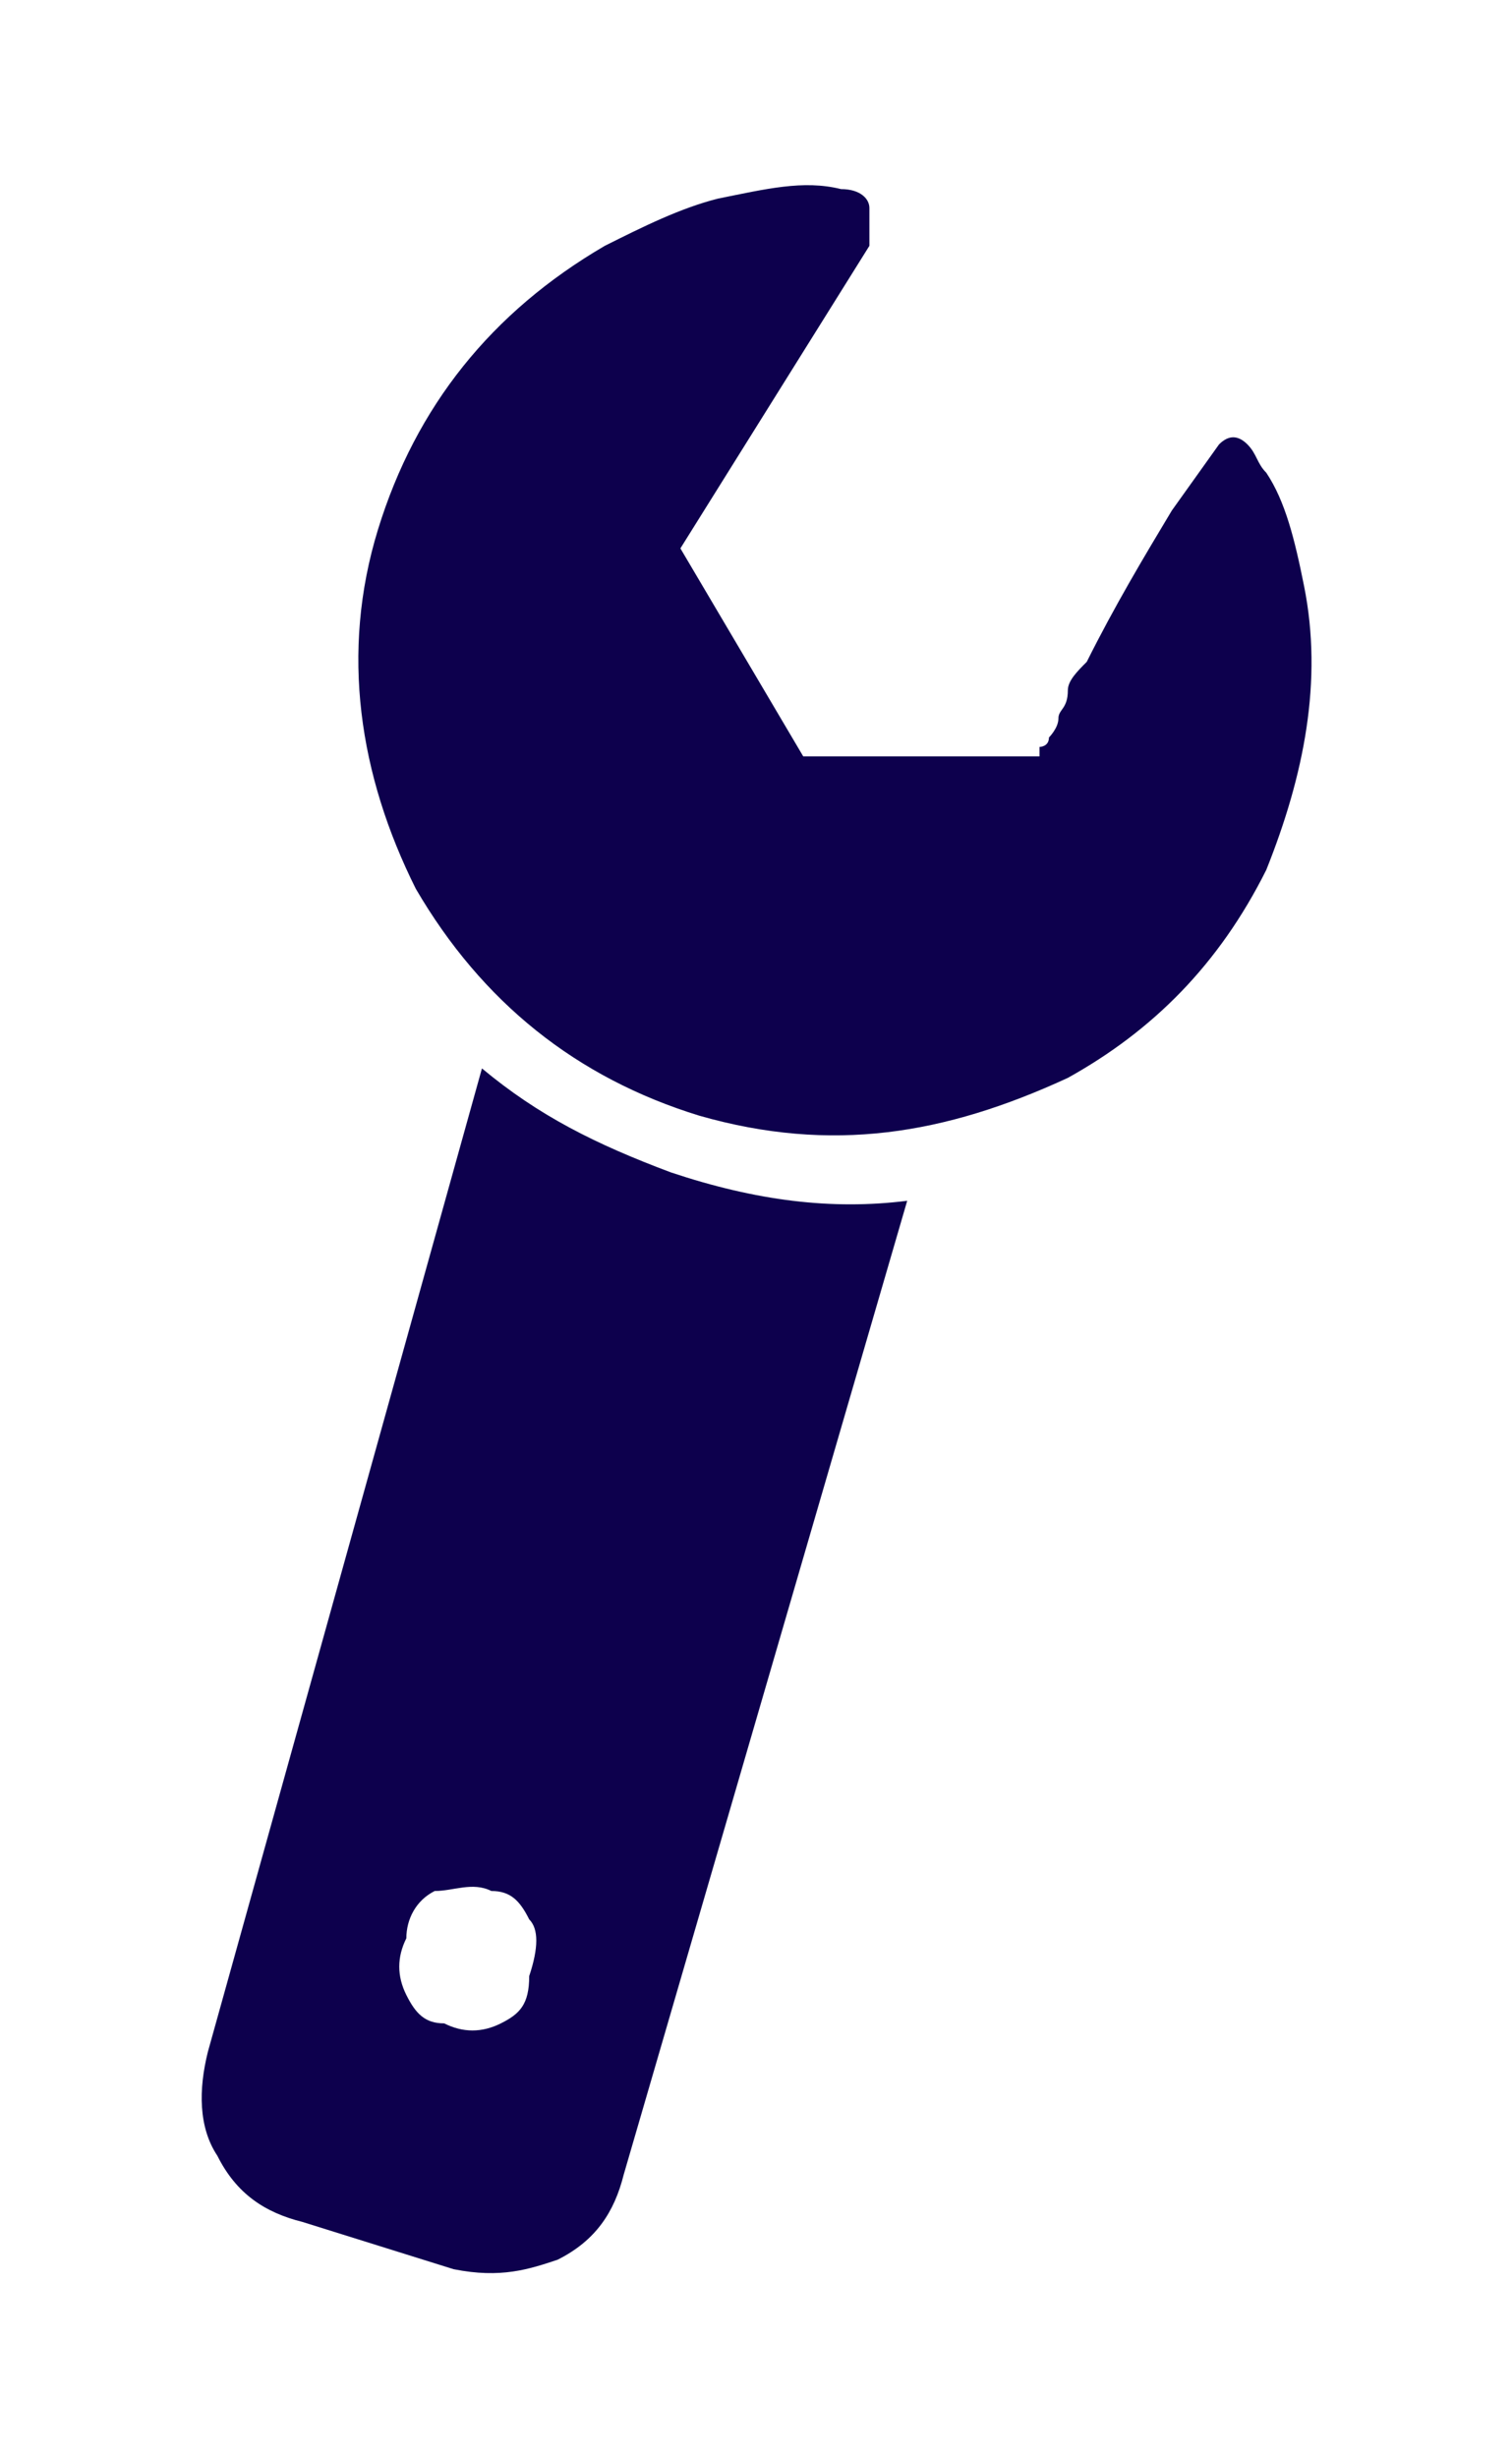 <?xml version="1.0" encoding="utf-8"?>
<!-- Generator: Adobe Illustrator 19.0.0, SVG Export Plug-In . SVG Version: 6.00 Build 0)  -->
<svg version="1.1" id="Layer_1" xmlns="http://www.w3.org/2000/svg" xmlns:xlink="http://www.w3.org/1999/xlink" x="0px" y="0px"
	 viewBox="-491 488 16 26" style="enable-background:new -491 488 16 26;" xml:space="preserve">
<style type="text/css">
	.st0{fill:#0D004D;}
</style>
<g id="XMLID_8_">
	<path id="XMLID_9_" class="st0" d="M-481.4,500.7l-3,10.3c-0.1,0.4-0.3,0.7-0.7,0.9c-0.3,0.1-0.6,0.2-1.1,0.1l-1.6-0.5
		c-0.4-0.1-0.7-0.3-0.9-0.7c-0.2-0.3-0.2-0.7-0.1-1.1l2.9-10.4c0.6,0.5,1.2,0.8,2,1.1C-483,500.7-482.2,500.8-481.4,500.7z
		 M-485.4,508.3c-0.1-0.2-0.2-0.3-0.4-0.3c-0.2-0.1-0.4,0-0.6,0c-0.2,0.1-0.3,0.3-0.3,0.5c-0.1,0.2-0.1,0.4,0,0.6
		c0.1,0.2,0.2,0.3,0.4,0.3c0.2,0.1,0.4,0.1,0.6,0c0.2-0.1,0.3-0.2,0.3-0.5C-485.3,508.6-485.3,508.4-485.4,508.3z M-477.6,493
		c0.2,0.3,0.3,0.7,0.4,1.2c0.2,1,0,2-0.4,3c-0.5,1-1.2,1.7-2.1,2.2c-1.3,0.6-2.5,0.8-3.9,0.4c-1.3-0.4-2.3-1.2-3-2.4
		c-0.6-1.2-0.8-2.5-0.4-3.8c0.4-1.3,1.2-2.3,2.4-3c0.4-0.2,0.8-0.4,1.2-0.5c0.5-0.1,0.9-0.2,1.3-0.1c0.2,0,0.3,0.1,0.3,0.2
		c0,0.1,0,0.2,0,0.4l-2,3.2l1.3,2.2h2.5v-0.1c0,0,0.1,0,0.1-0.1c0,0,0.1-0.1,0.1-0.2s0.1-0.1,0.1-0.3c0-0.1,0.1-0.2,0.2-0.3
		c0.3-0.6,0.6-1.1,0.9-1.6l0.5-0.7c0.1-0.1,0.2-0.1,0.3,0C-477.7,492.8-477.7,492.9-477.6,493z"/>
</g>
<g id="XMLID_1_">
</g>
<g id="XMLID_2_">
</g>
<g id="XMLID_3_">
</g>
<g id="XMLID_4_">
</g>
<g id="XMLID_5_">
</g>
<g id="XMLID_6_">
</g>
<g id="XMLID_7_">
</g>
<g id="XMLID_13_">
</g>
<g id="XMLID_14_">
</g>
<g id="XMLID_15_">
</g>
<g id="XMLID_16_">
</g>
<g id="XMLID_17_">
</g>
<g id="XMLID_18_">
</g>
<g id="XMLID_19_">
</g>
<g id="XMLID_20_">
</g>
</svg>
